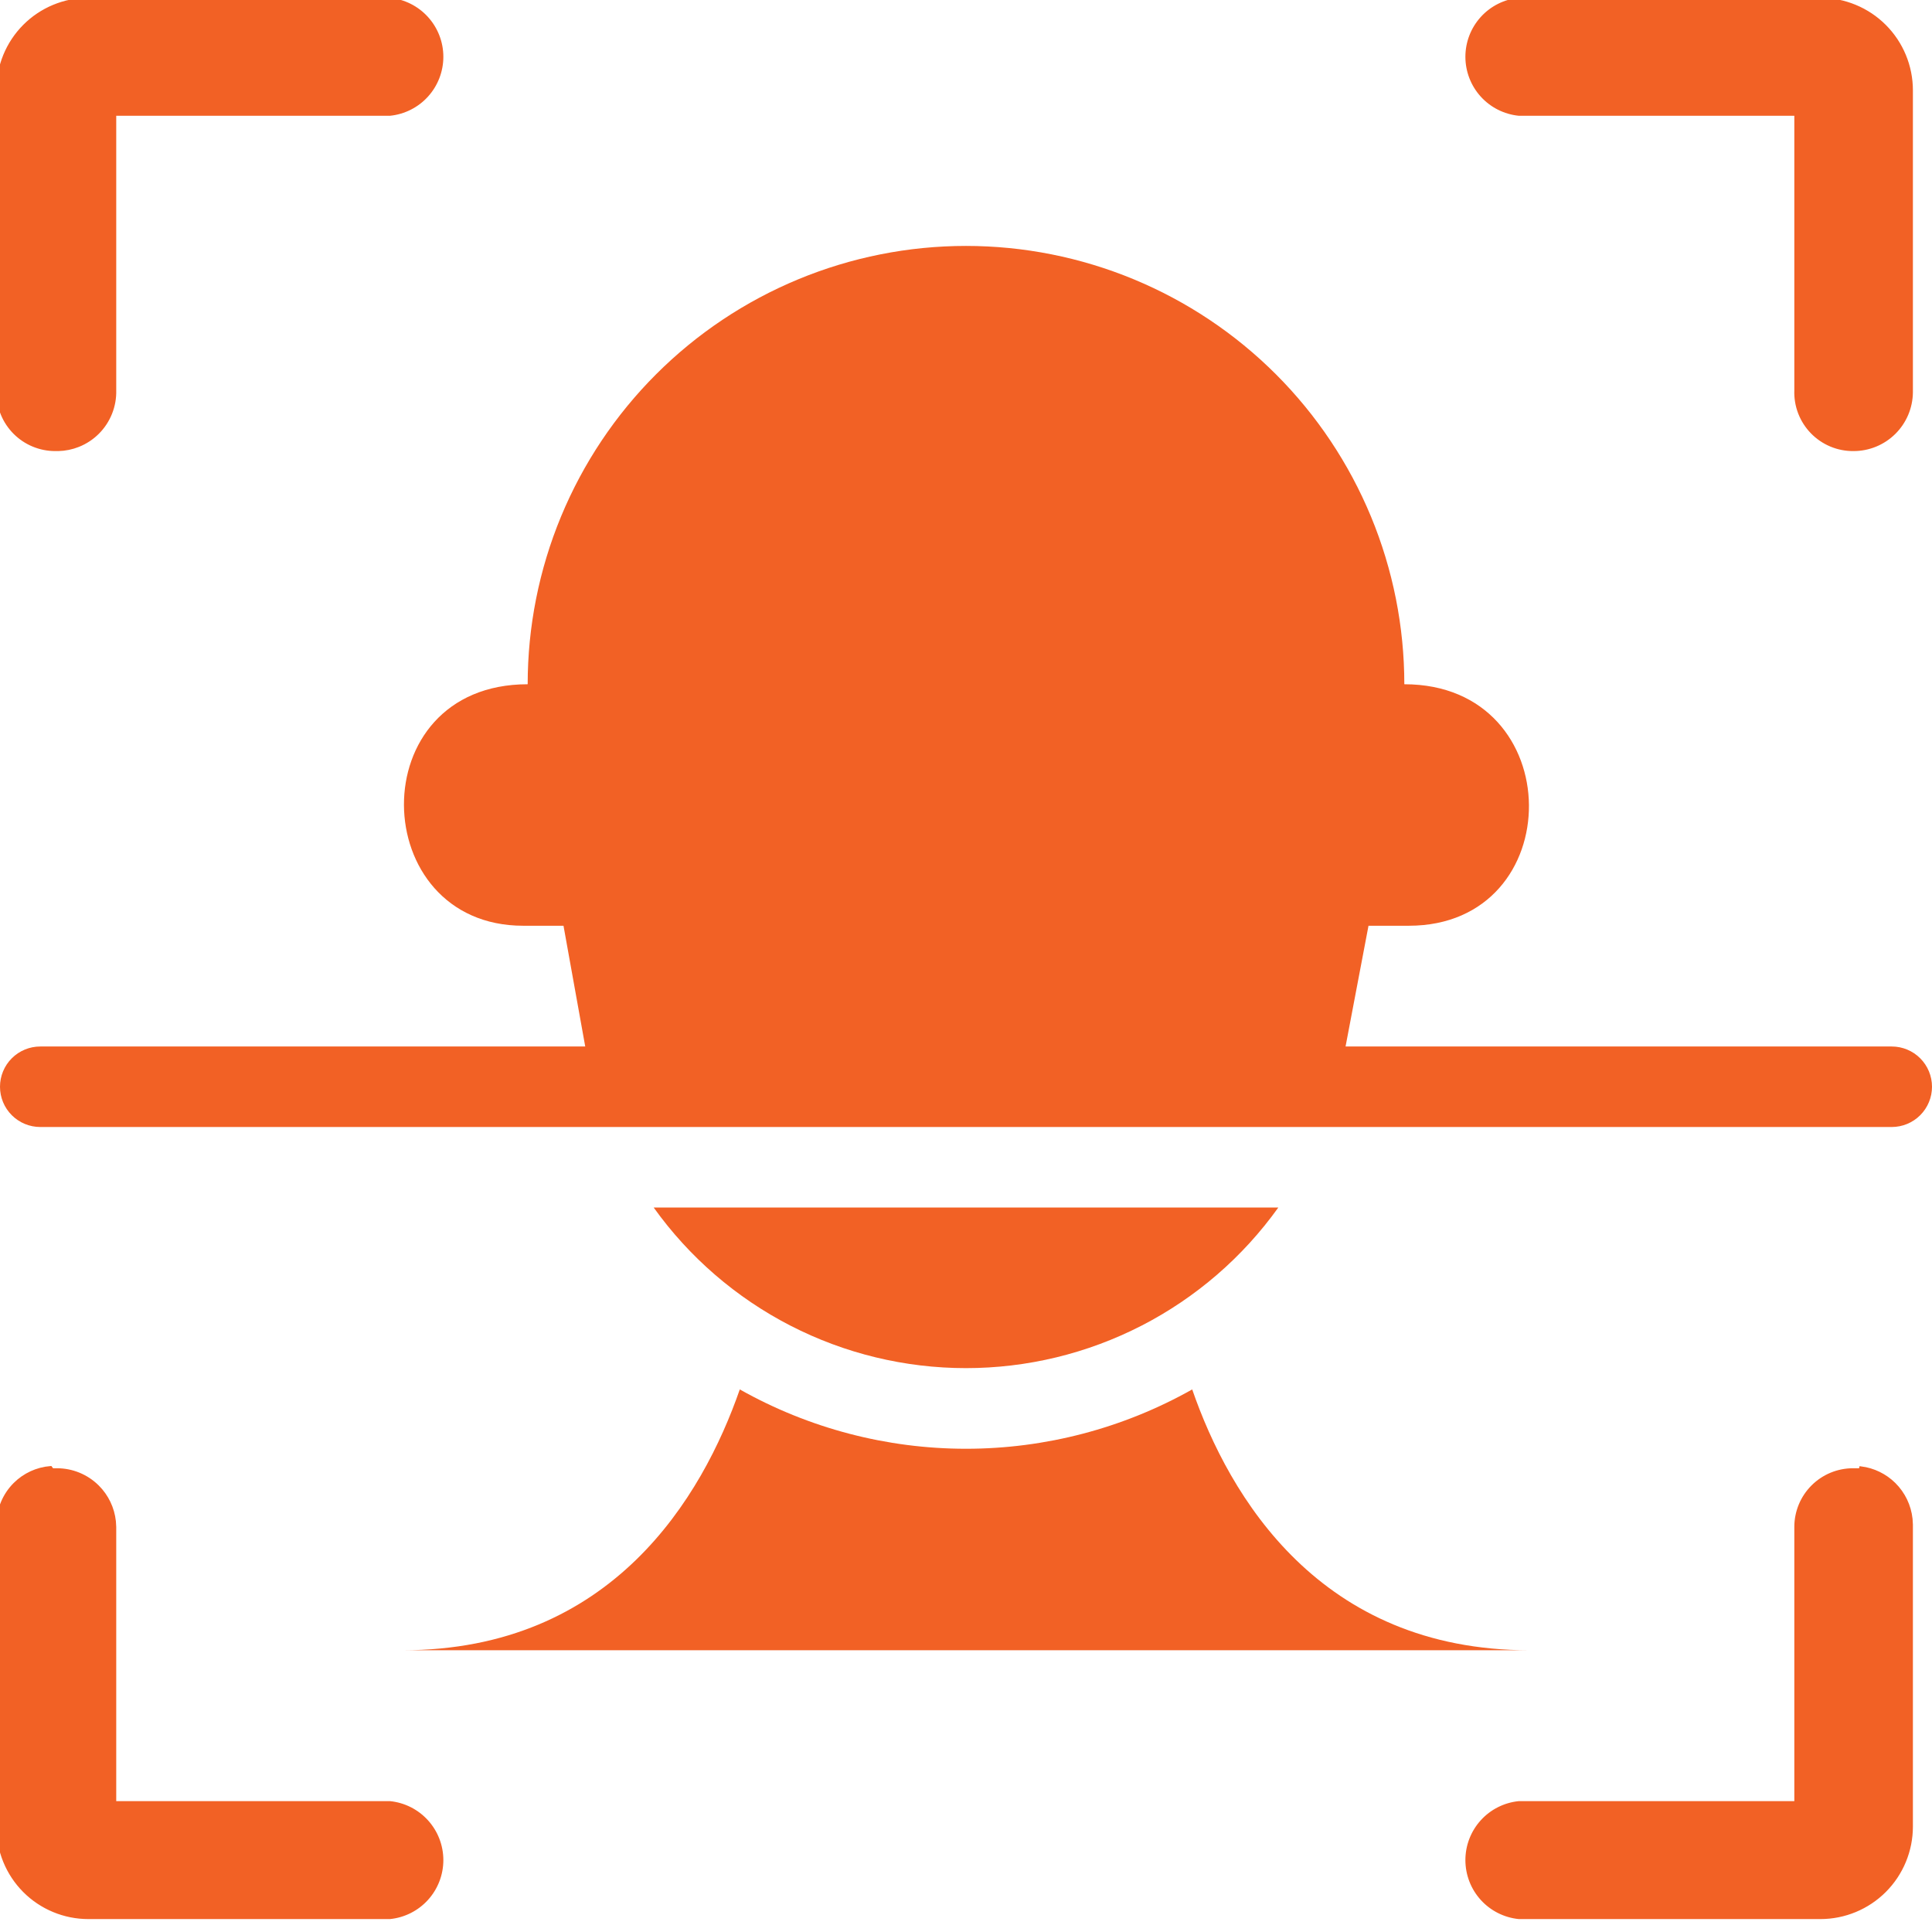 <svg viewBox="0 0 512 512" fill="none" xmlns="http://www.w3.org/2000/svg">
<g clip-path="url(#clip0_2122_1461)">
<path d="M338.773 320H173.227C182.643 333.168 195.065 343.899 209.461 351.303C223.857 358.706 239.812 362.568 256 362.568C272.188 362.568 288.143 358.706 302.539 351.303C316.935 343.899 329.357 333.168 338.773 320Z" fill="#F26125"/>
<path d="M501.333 277.333H356.587L362.667 245.333H373.333C416 245.333 416 181.333 372.16 181.333C372.16 166.079 369.155 150.974 363.318 136.881C357.48 122.788 348.924 109.982 338.138 99.196C327.351 88.409 314.546 79.853 300.453 74.016C286.359 68.178 271.254 65.173 256 65.173C240.746 65.173 225.641 68.178 211.547 74.016C197.454 79.853 184.649 88.409 173.862 99.196C163.076 109.982 154.52 122.788 148.682 136.881C142.845 150.974 139.84 166.079 139.84 181.333C95.467 181.333 97.173 245.333 138.667 245.333H149.333L155.093 277.333H10.667C7.838 277.333 5.125 278.457 3.124 280.458C1.124 282.458 0 285.171 0 288C0 290.829 1.124 293.542 3.124 295.542C5.125 297.543 7.838 298.667 10.667 298.667H501.333C504.162 298.667 506.875 297.543 508.876 295.542C510.876 293.542 512 290.829 512 288C512 285.171 510.876 282.458 508.876 280.458C506.875 278.457 504.162 277.333 501.333 277.333Z" fill="#F26125"/>
<path d="M106.666 437.333H405.333C349.759 437.333 325.759 396.587 315.946 368.213C297.648 378.522 277.001 383.937 255.999 383.937C234.998 383.937 214.351 378.522 196.053 368.213C186.133 396.693 162.239 437.333 106.666 437.333Z" fill="#F26125"/>
<path d="M-0.441 23.92C-0.46 20.776 0.144 17.656 1.334 14.745C2.524 11.835 4.278 9.19 6.494 6.96C8.711 4.729 11.35 2.958 14.254 1.75C17.157 0.542 20.27 -0.08 23.414 -0.08H103.294C107.034 0.294 110.504 2.037 113.034 4.82C115.58 7.62 116.994 11.266 116.994 15.05C116.994 18.834 115.58 22.485 113.034 25.285C110.512 28.058 107.055 29.799 103.329 30.18H30.304V103.345V103.415C30.361 105.482 29.994 107.539 29.229 109.46C28.464 111.381 27.316 113.128 25.854 114.59C24.392 116.052 22.645 117.2 20.724 117.965C19.043 118.634 17.258 118.998 15.454 119.04H14.609C12.633 119.04 10.675 118.646 8.849 117.89C7.024 117.134 5.366 116.027 3.969 114.63C2.571 113.232 1.46 111.571 0.704 109.745C-0.052 107.919 -0.441 105.961 -0.441 103.985V23.92Z" fill="#F26125" stroke="#F26125"/>
<path d="M482.419 -0.08C485.572 -0.08 488.696 0.543 491.609 1.75C494.523 2.957 497.174 4.725 499.404 6.955C501.633 9.185 503.402 11.832 504.609 14.745C505.816 17.658 506.439 20.782 506.439 23.935V103.985C506.397 107.987 504.777 111.812 501.934 114.63C499.085 117.453 495.235 119.04 491.224 119.04H491.199C489.165 119.06 487.147 118.667 485.269 117.885C483.39 117.103 481.688 115.943 480.269 114.485C478.85 113.027 477.74 111.298 477.009 109.4C476.277 107.501 475.94 105.473 476.014 103.44V30.18H402.509C398.781 29.799 395.322 28.059 392.799 25.285C390.253 22.485 388.844 18.834 388.844 15.05C388.844 11.267 390.254 7.619 392.799 4.82C395.329 2.037 398.803 0.294 402.544 -0.08H482.419Z" fill="#F26125" stroke="#F26125"/>
<path d="M13.809 389.6H15.089C19.099 389.6 22.95 391.182 25.799 394.005C28.292 396.475 29.841 399.721 30.214 403.18L30.304 404.675V477.815H103.294C107.034 478.189 110.504 479.932 113.034 482.715C115.58 485.515 116.993 489.161 116.994 492.945C116.994 496.729 115.58 500.38 113.034 503.18C110.512 505.953 107.056 507.694 103.329 508.075H23.414C20.27 508.075 17.157 507.453 14.254 506.245C11.35 505.037 8.711 503.27 6.494 501.04C4.277 498.81 2.524 496.161 1.334 493.25C0.144 490.339 -0.46 487.22 -0.441 484.075V404.01C-0.441 400.019 1.147 396.193 3.969 393.37C6.499 390.841 9.835 389.312 13.374 389.02L13.809 389.6Z" fill="#F26125" stroke="#F26125"/>
<path d="M493.184 389.1C496.472 389.527 499.553 391.006 501.934 393.365C504.427 395.835 505.976 399.081 506.349 402.54L506.439 404.035V484.06C506.439 490.43 503.908 496.541 499.404 501.045C494.9 505.548 488.788 508.075 482.419 508.075H402.509C398.781 507.694 395.322 505.954 392.799 503.18C390.253 500.38 388.844 496.729 388.844 492.944C388.844 489.162 390.254 485.514 392.799 482.715C395.329 479.932 398.803 478.188 402.544 477.815H476.014V404.65C476.014 400.658 477.601 396.832 480.424 394.01C483.246 391.188 487.073 389.6 491.064 389.6H493.064L493.184 389.1Z" fill="#F26125" stroke="#F26125"/>
</g>
<defs>
<clipPath id="clip0_2122_1461">
<rect width="512" height="512" fill="white"/>
</clipPath>
</defs>
</svg>
